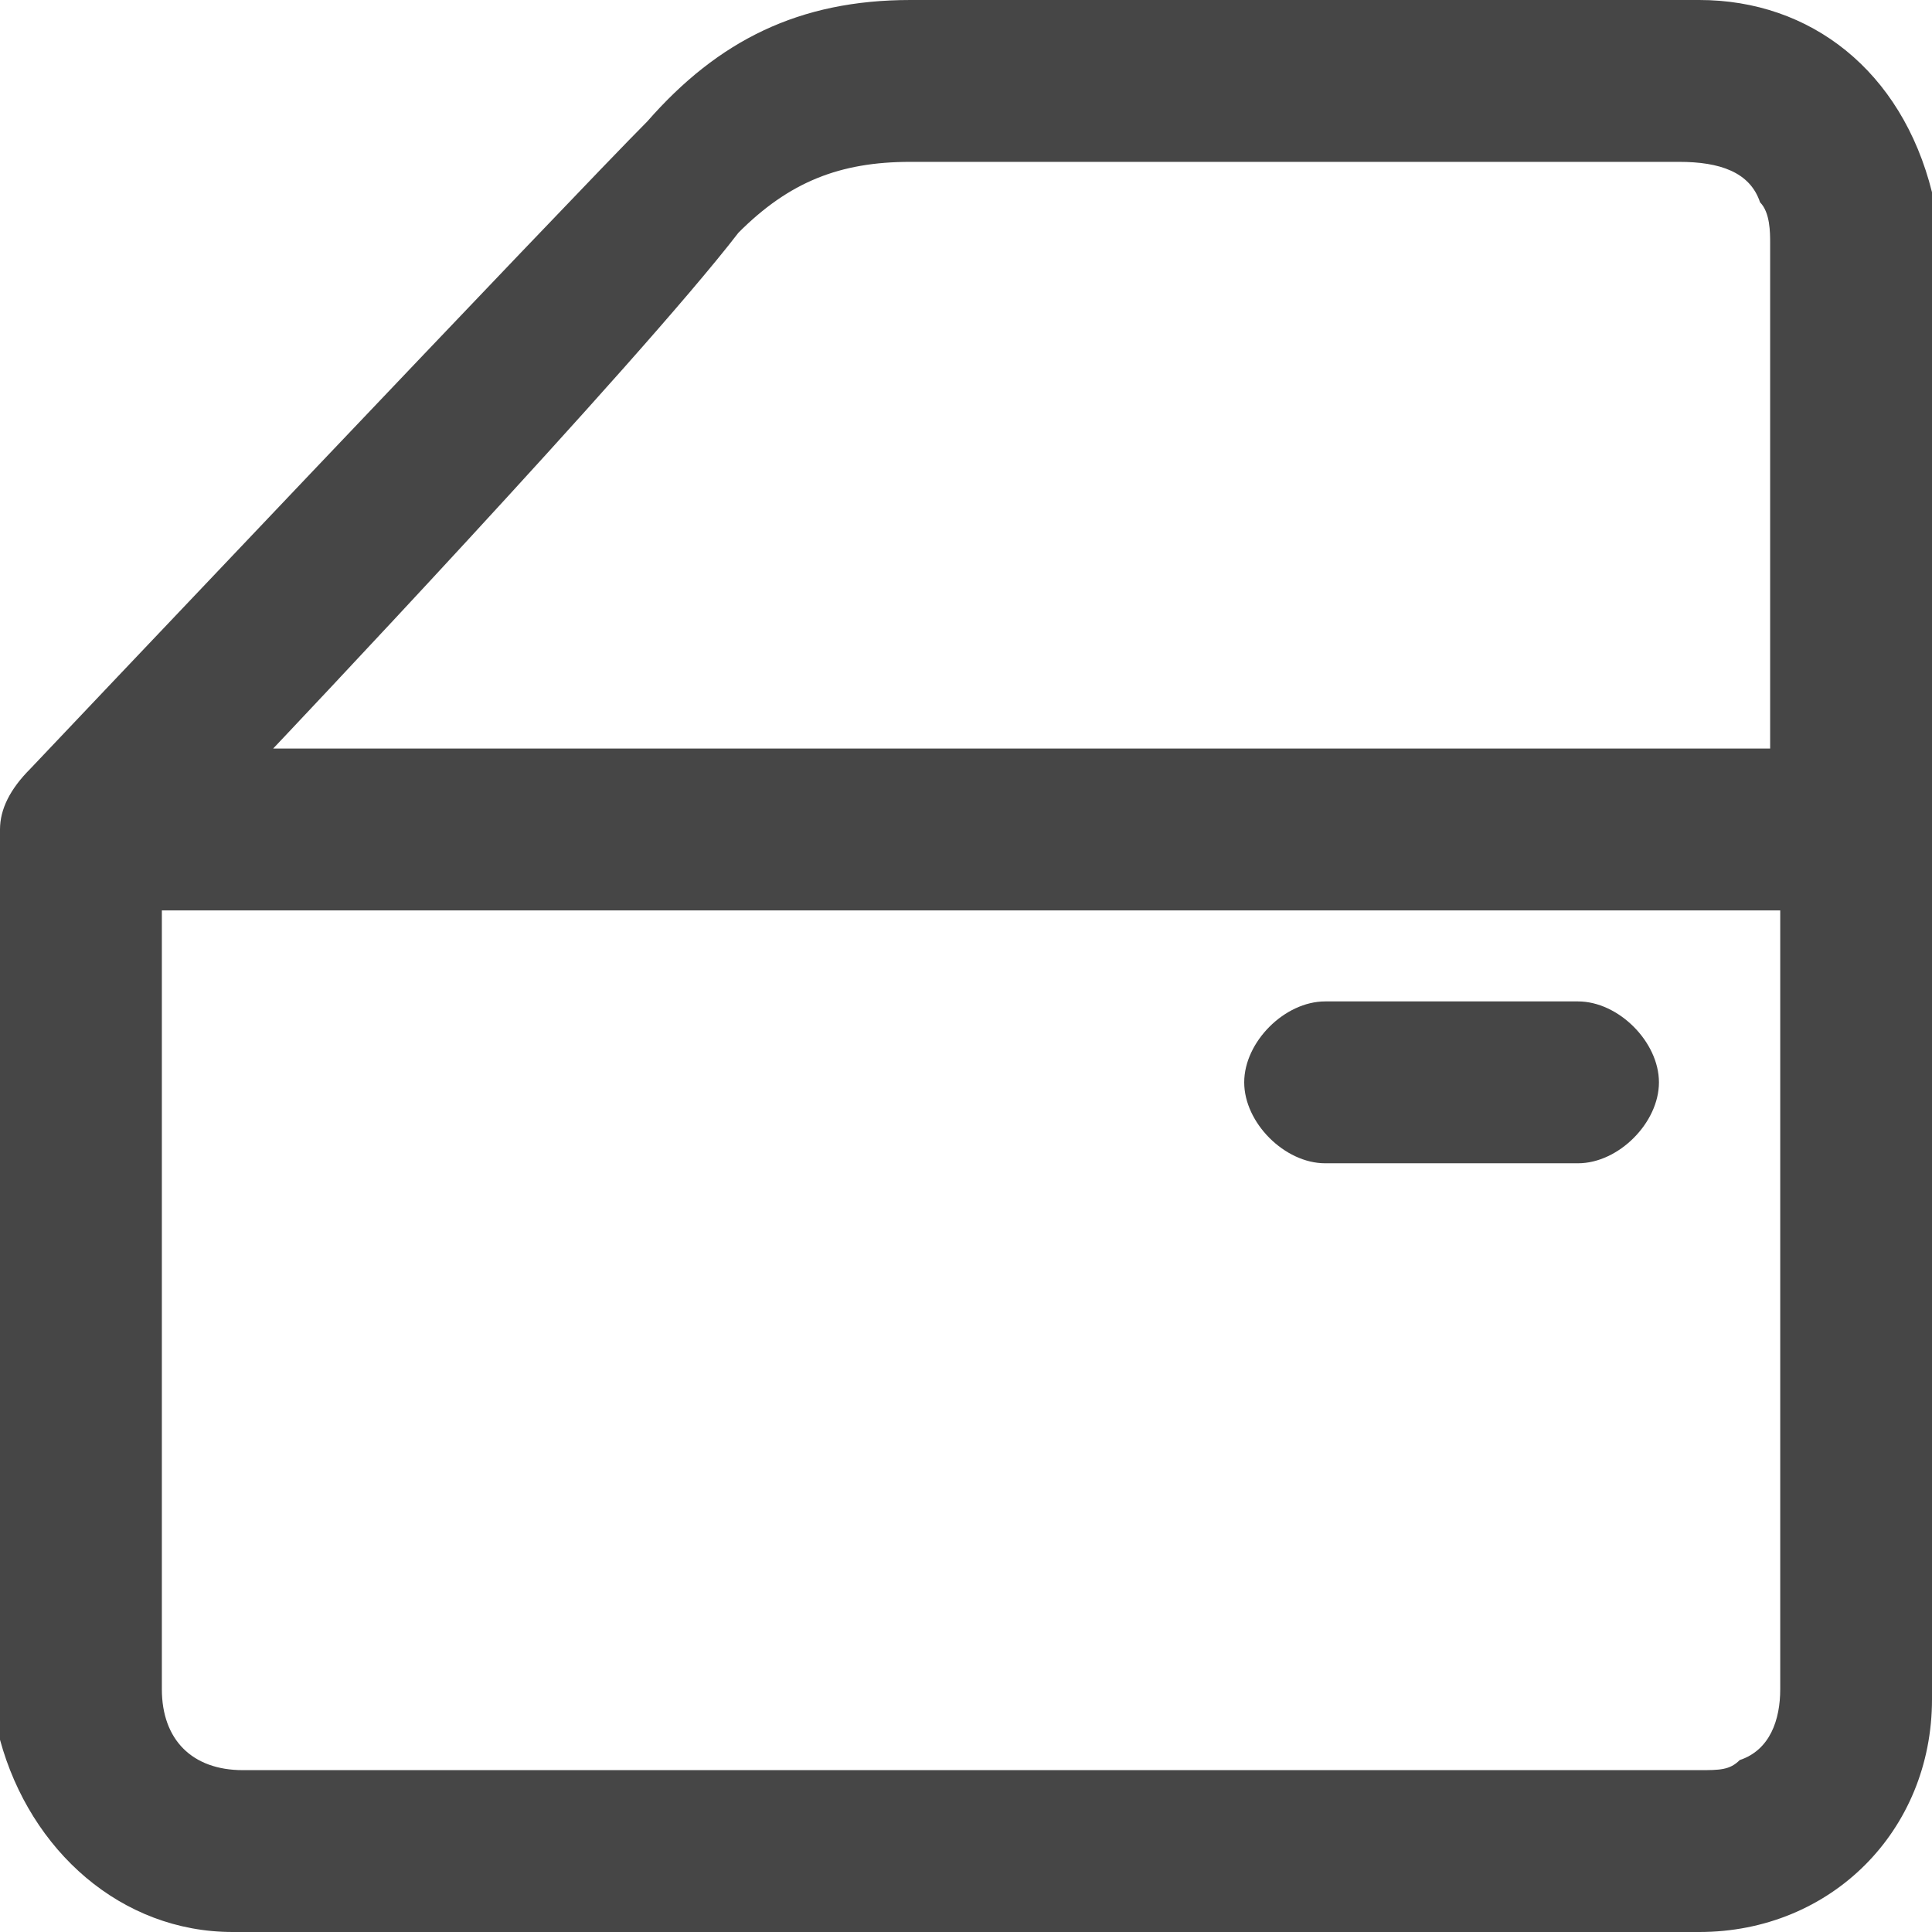 <svg width="18" height="18" viewBox="0 0 18 18" fill="none" xmlns="http://www.w3.org/2000/svg">
<path d="M11.592 10.084C11.592 9.707 11.969 9.33 12.346 9.33H14.702C15.079 9.33 15.456 9.707 15.456 10.084C15.456 10.461 15.079 10.838 14.702 10.838H12.346C11.969 10.838 11.592 10.461 11.592 10.084ZM18 15.832C18 17.058 17.058 18 15.832 18H2.168C1.131 18 0.283 17.246 0 16.209C0 16.115 0 16.021 0 15.832V7.728C0 7.539 0.094 7.351 0.283 7.162C0.283 7.162 5.372 1.791 6.031 1.131C6.691 0.377 7.445 0 8.482 0C9.518 0 15.832 0 15.832 0C16.869 0 17.717 0.66 18 1.791C18 1.885 18 2.073 18 2.168V15.832ZM16.492 8.482H1.508C1.508 9.895 1.508 15.738 1.508 15.738C1.508 16.209 1.791 16.492 2.262 16.492H15.832C16.021 16.492 16.115 16.492 16.209 16.398C16.492 16.304 16.586 16.021 16.586 15.738V8.482H16.492ZM16.492 6.974C16.492 5.843 16.492 2.262 16.492 2.262C16.492 2.168 16.492 1.979 16.398 1.885C16.304 1.602 16.021 1.508 15.644 1.508H8.482C7.822 1.508 7.351 1.696 6.88 2.168C5.937 3.393 2.545 6.974 2.545 6.974H16.492Z" fill="#464646"/>
</svg>
